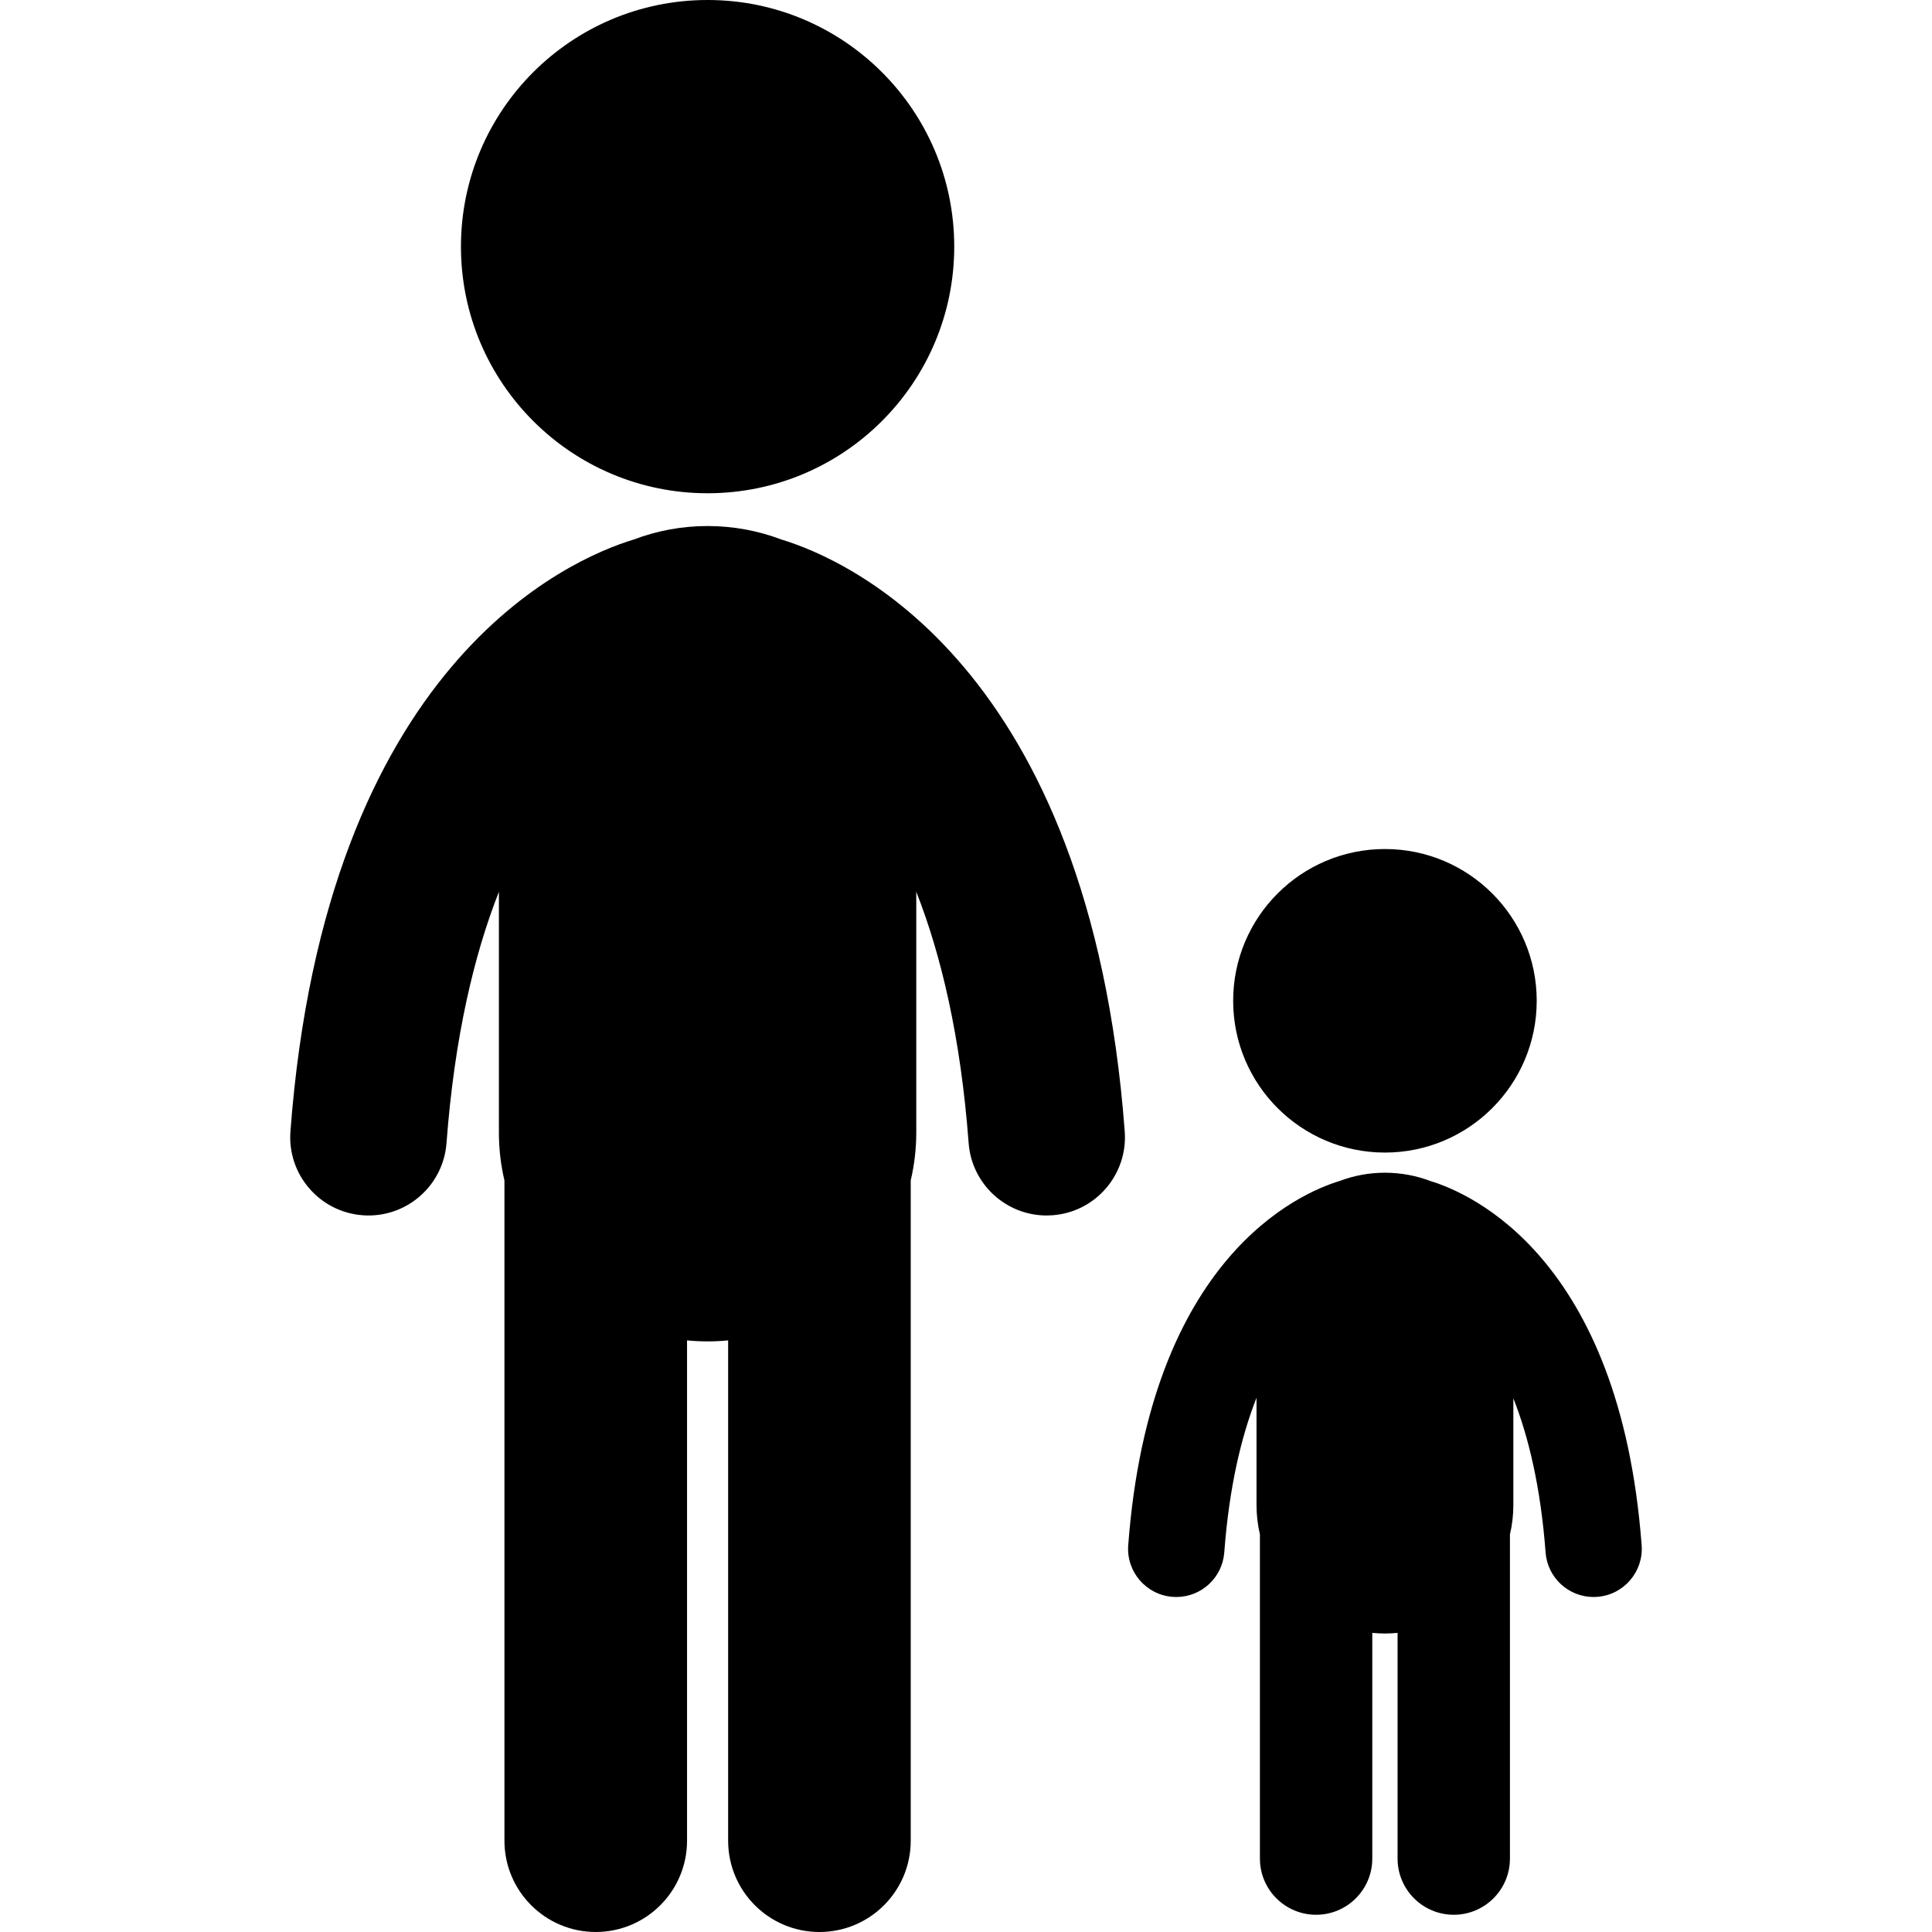 <?xml version="1.0" encoding="iso-8859-1"?>
<!-- Generator: Adobe Illustrator 18.0.0, SVG Export Plug-In . SVG Version: 6.00 Build 0)  -->
<!DOCTYPE svg PUBLIC "-//W3C//DTD SVG 1.1//EN" "http://www.w3.org/Graphics/SVG/1.1/DTD/svg11.dtd">
<svg version="1.1" id="Capa_1" xmlns="http://www.w3.org/2000/svg" xmlns:xlink="http://www.w3.org/1999/xlink" x="0px" y="0px"
	 viewBox="0 0 430 430" style="enable-background:new 0 0 430 430;" xml:space="preserve">
<g>
	<path d="M157.486,109.782c30.312,0,54.895-24.577,54.895-54.895C212.381,24.574,187.798,0,157.486,0
		c-30.311,0-54.893,24.574-54.893,54.888C102.594,85.205,127.176,109.782,157.486,109.782z"/>
	<path d="M173.912,120.076c-5.107-1.932-10.642-2.999-16.425-2.999c-5.79,0-11.33,1.068-16.44,3.003
		c-14.381,4.362-68.571,27.621-76.404,131.721c-0.724,9.592,6.469,17.953,16.061,18.673c0.444,0.035,0.886,0.052,1.325,0.052
		c9.026,0,16.66-6.965,17.349-16.114c1.786-23.729,6.163-41.954,11.662-55.932v53.622c0,3.657,0.433,7.214,1.232,10.626v146.95
		c0,11.225,9.101,20.321,20.321,20.321c11.225,0,20.321-9.097,20.321-20.321V298.327c1.505,0.147,3.027,0.223,4.571,0.223
		c1.542,0,3.068-0.076,4.574-0.223v111.352c0,11.225,9.097,20.321,20.318,20.321c11.224,0,20.321-9.097,20.321-20.321V262.716
		c0.797-3.411,1.233-6.96,1.233-10.612v-53.629c5.499,13.979,9.874,32.205,11.659,55.938c0.688,9.15,8.326,16.115,17.352,16.115
		c0.438,0,0.88-0.018,1.324-0.052c9.593-0.72,16.782-9.08,16.062-18.673C242.501,147.659,188.267,124.424,173.912,120.076z"/>
	<path d="M308.242,256.523c18.652,0,33.78-15.125,33.78-33.78c0-18.655-15.128-33.778-33.78-33.778
		c-18.657,0-33.781,15.123-33.781,33.778C274.461,241.398,289.585,256.523,308.242,256.523z"/>
	<path d="M365.376,343.916c-4.816-64.024-38.133-78.357-47-81.051c-3.153-1.196-6.564-1.857-10.133-1.857
		c-3.566,0-6.975,0.66-10.123,1.854c-8.854,2.683-42.194,17-47.014,81.054c-0.447,5.902,3.979,11.048,9.881,11.492
		c0.274,0.02,0.545,0.032,0.816,0.032c5.556,0,10.255-4.284,10.679-9.914c1.098-14.607,3.791-25.823,7.178-34.426v23.881
		c0,2.244,0.265,4.426,0.756,6.522v72.159c0,6.906,5.597,12.503,12.503,12.503c6.907,0,12.507-5.597,12.507-12.503v-50.238
		c0.926,0.094,1.866,0.141,2.815,0.141c0.949,0,1.888-0.047,2.813-0.14v50.237c0,6.906,5.6,12.503,12.506,12.503
		c6.903,0,12.503-5.597,12.503-12.503v-72.148c0.492-2.098,0.758-4.283,0.758-6.533v-23.773c3.384,8.592,6.082,19.776,7.176,34.318
		c0.423,5.629,5.123,9.914,10.679,9.914c0.267,0,0.54-0.012,0.813-0.032C361.393,354.964,365.82,349.818,365.376,343.916z"/>
</g>
<g>
</g>
<g>
</g>
<g>
</g>
<g>
</g>
<g>
</g>
<g>
</g>
<g>
</g>
<g>
</g>
<g>
</g>
<g>
</g>
<g>
</g>
<g>
</g>
<g>
</g>
<g>
</g>
<g>
</g>
</svg>
